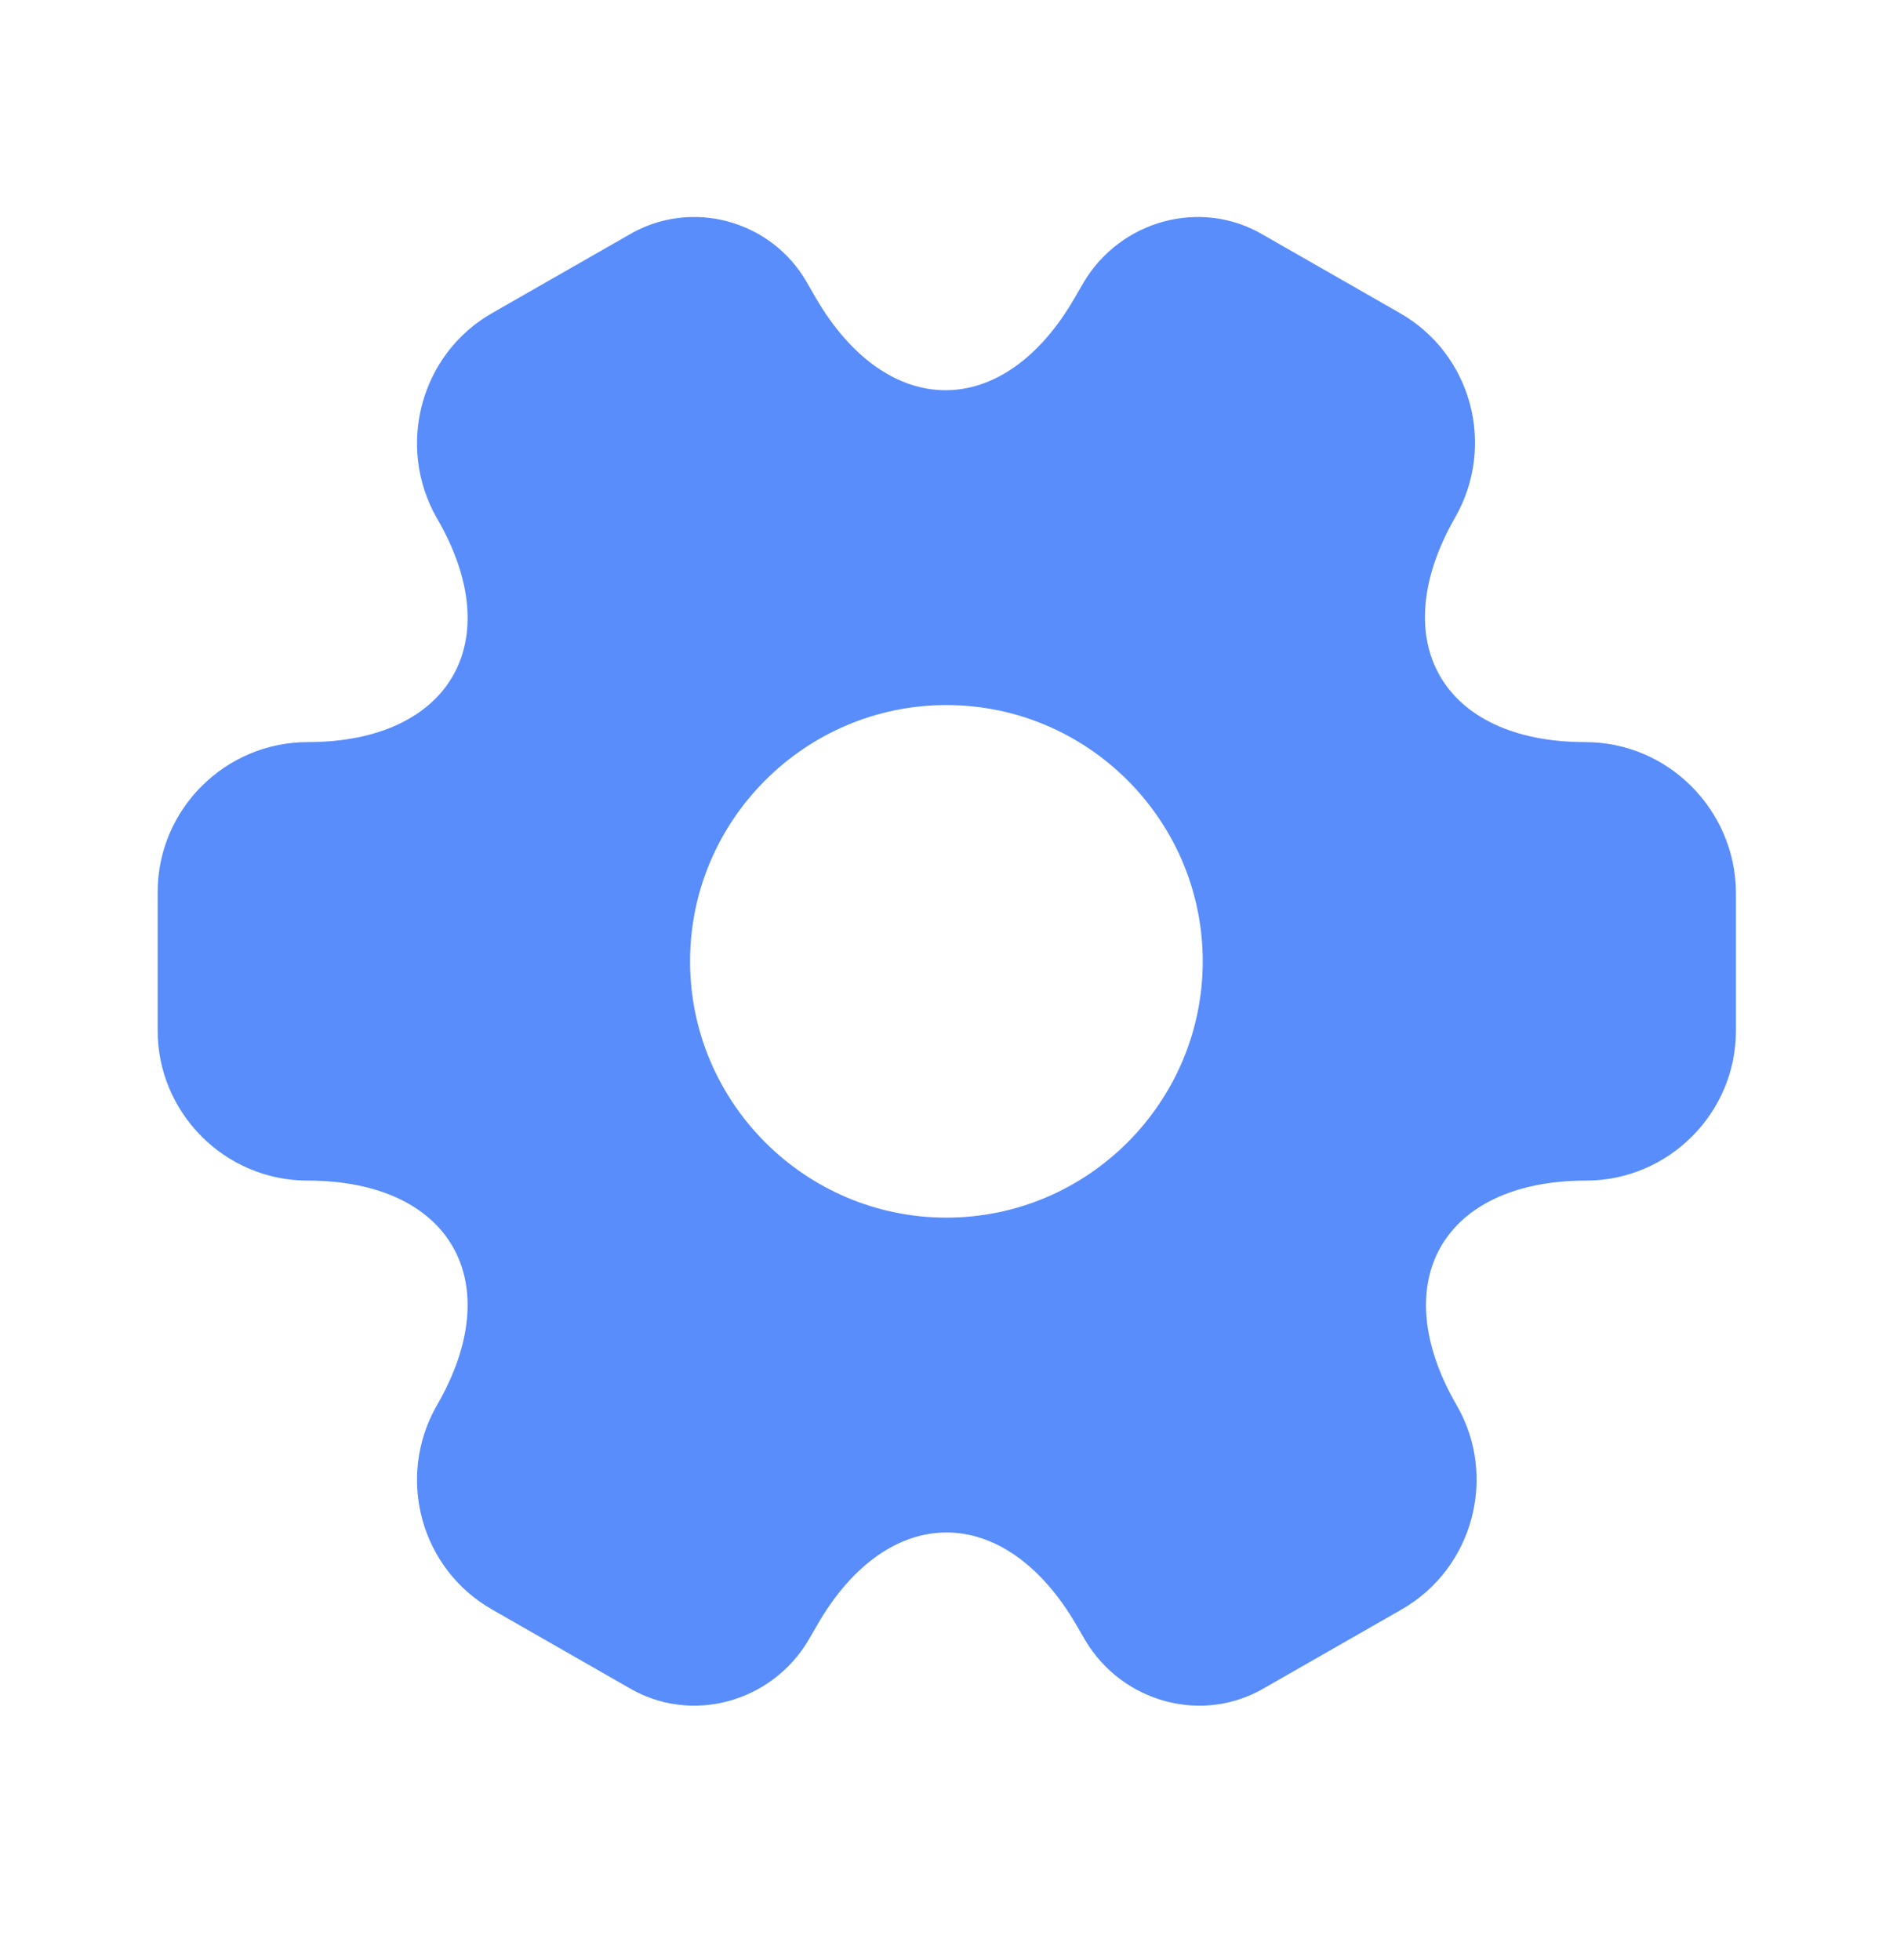 <svg width="28" height="29" viewBox="0 0 28 29" fill="none" xmlns="http://www.w3.org/2000/svg">
<path d="M23.449 10.979C21.337 10.979 20.474 9.486 21.524 7.654C22.13 6.592 21.769 5.239 20.707 4.632L18.689 3.477C17.767 2.929 16.577 3.256 16.029 4.177L15.9 4.399C14.85 6.231 13.124 6.231 12.062 4.399L11.934 4.177C11.409 3.256 10.219 2.929 9.297 3.477L7.279 4.632C6.217 5.239 5.855 6.604 6.462 7.666C7.524 9.486 6.66 10.979 4.549 10.979C3.335 10.979 2.332 11.971 2.332 13.196V15.249C2.332 16.462 3.324 17.466 4.549 17.466C6.66 17.466 7.524 18.959 6.462 20.791C5.855 21.852 6.217 23.206 7.279 23.812L9.297 24.967C10.219 25.516 11.409 25.189 11.957 24.267L12.085 24.046C13.135 22.214 14.862 22.214 15.924 24.046L16.052 24.267C16.6 25.189 17.79 25.516 18.712 24.967L20.73 23.812C21.792 23.206 22.154 21.841 21.547 20.791C20.485 18.959 21.349 17.466 23.46 17.466C24.674 17.466 25.677 16.474 25.677 15.249V13.196C25.665 11.982 24.674 10.979 23.449 10.979ZM13.999 18.014C11.91 18.014 10.207 16.311 10.207 14.222C10.207 12.134 11.91 10.431 13.999 10.431C16.087 10.431 17.79 12.134 17.79 14.222C17.79 16.311 16.087 18.014 13.999 18.014Z" fill="#598DFB"/>
</svg>

